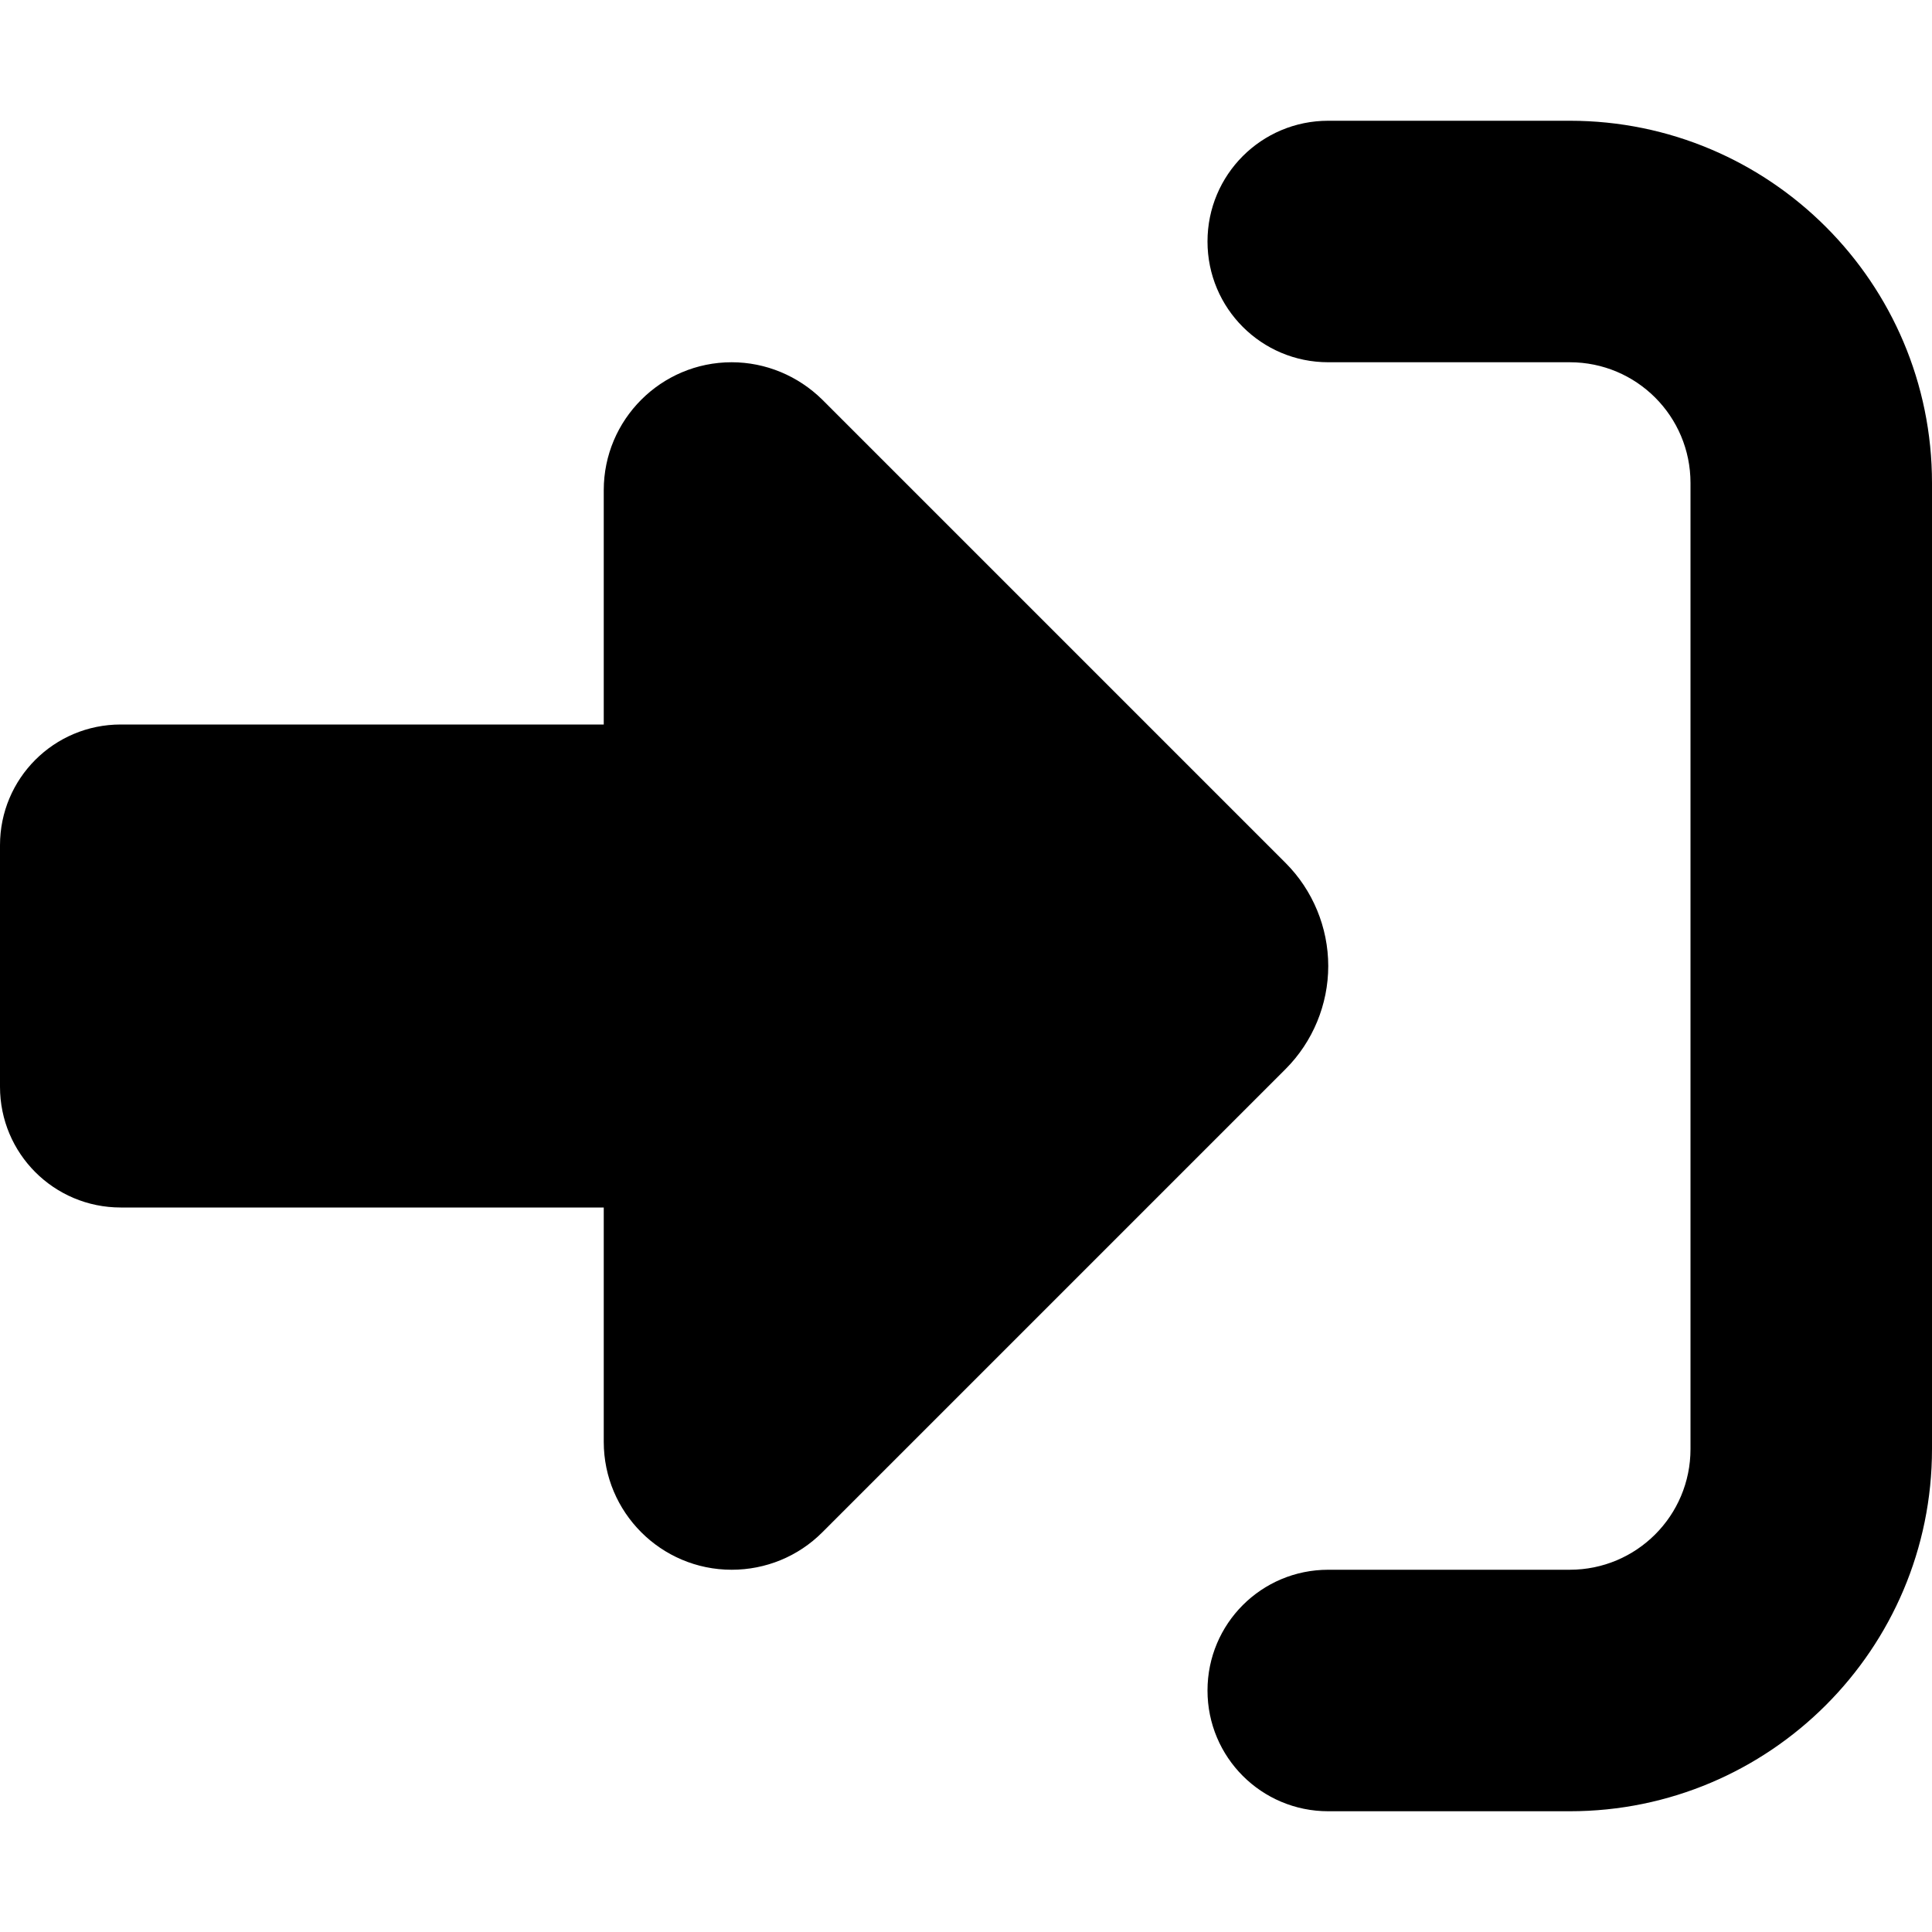 <svg xmlns="http://www.w3.org/2000/svg" viewBox="0 0 512 512"><!--! Font Awesome Free 6.7.1 by @fontawesome - https://fontawesome.com License - https://fontawesome.com/license/free (Icons: CC BY 4.0, Fonts: SIL OFL 1.1, Code: MIT License) Copyright 2024 Fonticons, Inc.--><path d="m217.9 105.9 122.8 122.8c7.2 7.2 11.3 17.1 11.3 27.3s-4.1 20.1-11.3 27.3L217.9 406.1c-6.4 6.4-15 9.9-24 9.9-18.7 0-33.9-15.2-33.9-33.9V320H32c-17.7 0-32-14.3-32-32v-64c0-17.7 14.3-32 32-32h128v-62.1c0-18.7 15.2-33.9 33.9-33.9 9 0 17.6 3.6 24 9.9M352 416h64c17.7 0 32-14.3 32-32V128c0-17.7-14.3-32-32-32h-64c-17.7 0-32-14.3-32-32s14.3-32 32-32h64c53 0 96 43 96 96v256c0 53-43 96-96 96h-64c-17.7 0-32-14.3-32-32s14.3-32 32-32"/></svg>